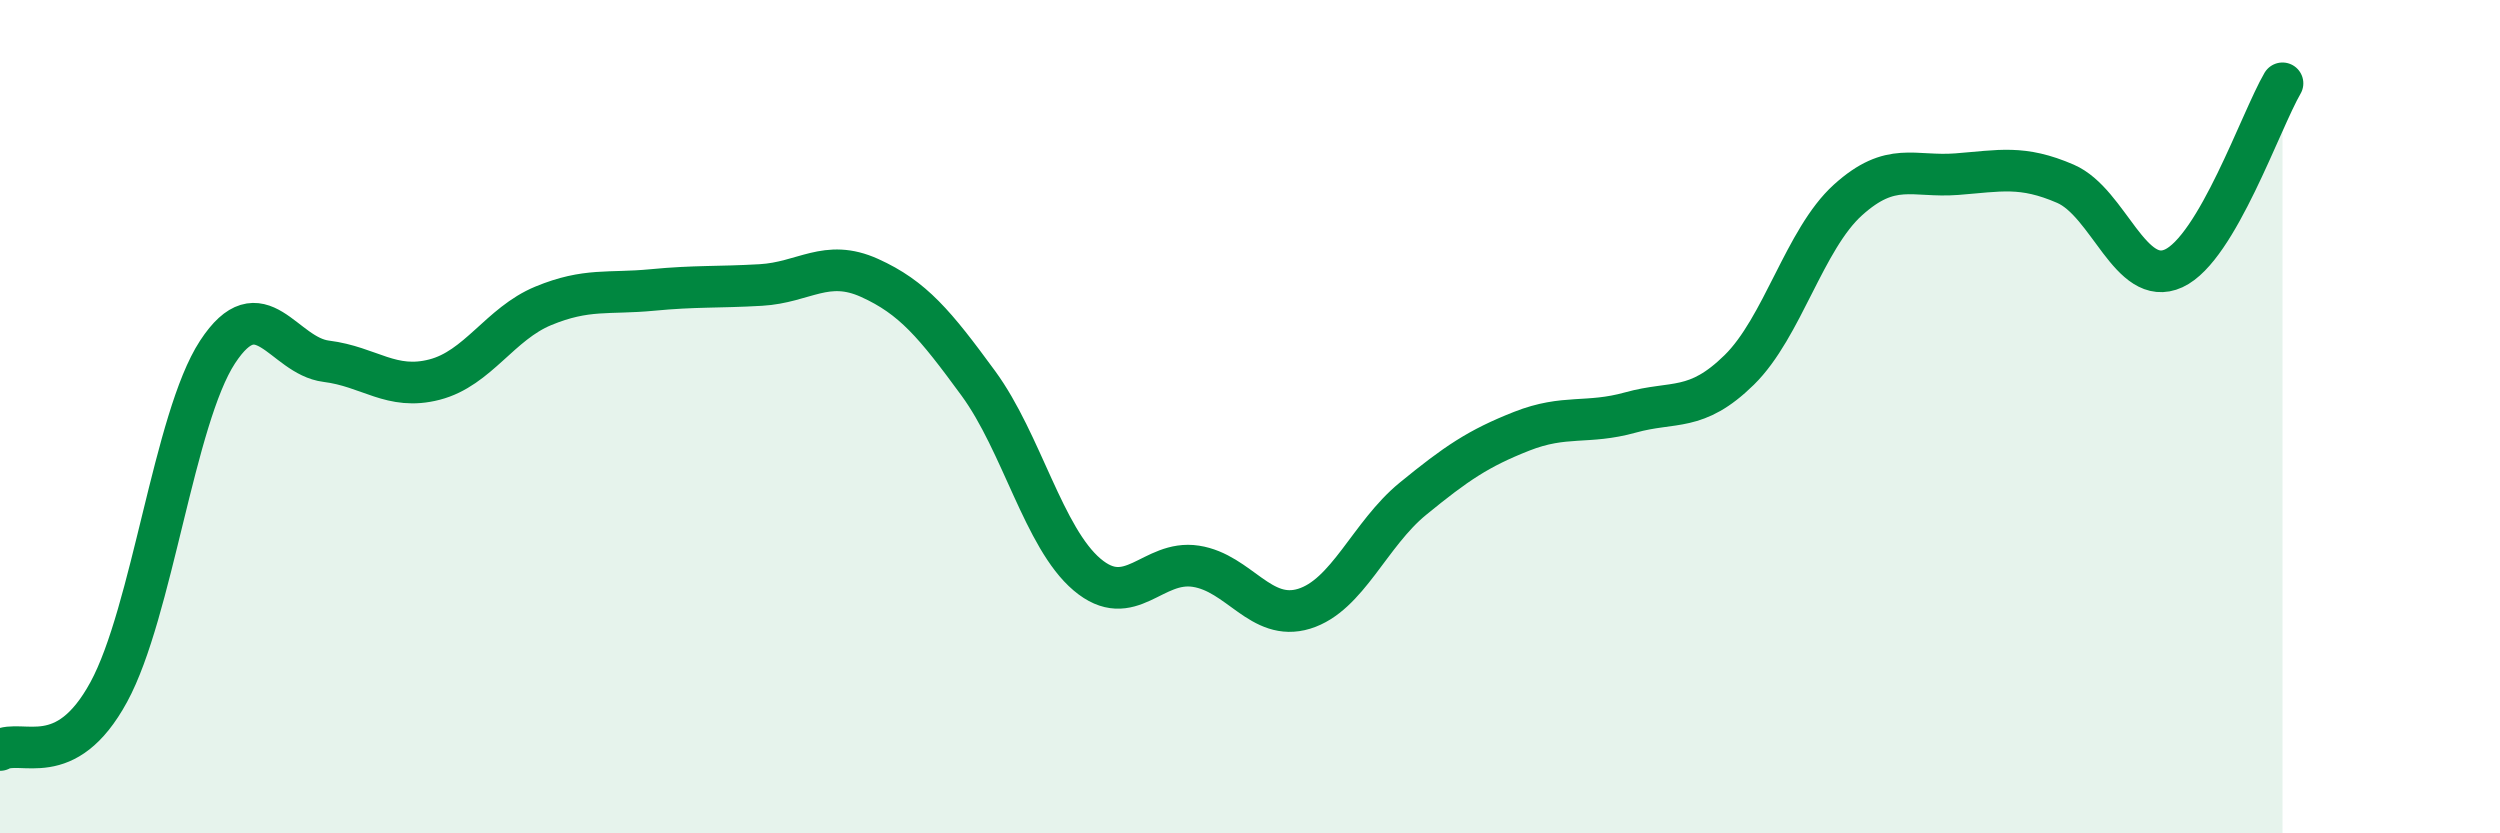 
    <svg width="60" height="20" viewBox="0 0 60 20" xmlns="http://www.w3.org/2000/svg">
      <path
        d="M 0,18 C 0.52,17.72 1.57,18.52 2.61,16.61 C 3.65,14.7 4.18,10.04 5.22,8.45 C 6.26,6.86 6.79,8.54 7.83,8.67 C 8.87,8.8 9.39,9.38 10.43,9.11 C 11.47,8.84 12,7.77 13.04,7.34 C 14.08,6.91 14.61,7.06 15.65,6.96 C 16.69,6.86 17.22,6.9 18.26,6.84 C 19.3,6.78 19.83,6.2 20.87,6.67 C 21.91,7.14 22.44,7.78 23.48,9.2 C 24.52,10.62 25.05,12.91 26.09,13.79 C 27.13,14.67 27.66,13.43 28.7,13.59 C 29.74,13.75 30.26,14.93 31.3,14.61 C 32.34,14.29 32.87,12.82 33.91,11.97 C 34.95,11.12 35.48,10.76 36.52,10.35 C 37.56,9.94 38.09,10.19 39.13,9.9 C 40.17,9.61 40.7,9.9 41.74,8.88 C 42.78,7.86 43.31,5.74 44.35,4.8 C 45.39,3.86 45.92,4.26 46.96,4.18 C 48,4.1 48.53,3.96 49.57,4.41 C 50.61,4.86 51.13,6.92 52.17,6.44 C 53.21,5.96 54.26,2.89 54.78,2L54.78 20L0 20Z"
        fill="#008740"
        opacity="0.1"
        stroke-linecap="round"
        stroke-linejoin="round"
      />
      <path
        d="M 0,18 C 0.52,17.72 1.57,18.52 2.61,16.61 C 3.65,14.7 4.18,10.04 5.22,8.45 C 6.26,6.86 6.79,8.54 7.83,8.67 C 8.87,8.8 9.39,9.38 10.43,9.11 C 11.47,8.84 12,7.77 13.04,7.34 C 14.08,6.91 14.61,7.06 15.65,6.96 C 16.69,6.86 17.22,6.9 18.26,6.84 C 19.3,6.78 19.83,6.2 20.87,6.67 C 21.91,7.14 22.44,7.78 23.48,9.2 C 24.52,10.62 25.05,12.91 26.09,13.79 C 27.13,14.67 27.66,13.43 28.7,13.59 C 29.74,13.75 30.26,14.93 31.3,14.61 C 32.34,14.29 32.87,12.82 33.91,11.97 C 34.95,11.12 35.48,10.76 36.52,10.35 C 37.56,9.94 38.09,10.19 39.13,9.9 C 40.17,9.61 40.7,9.9 41.74,8.88 C 42.78,7.86 43.31,5.74 44.35,4.8 C 45.39,3.86 45.92,4.26 46.96,4.18 C 48,4.1 48.53,3.96 49.57,4.41 C 50.61,4.86 51.13,6.92 52.17,6.44 C 53.21,5.96 54.26,2.89 54.78,2"
        stroke="#008740"
        stroke-width="1"
        fill="none"
        stroke-linecap="round"
        stroke-linejoin="round"
      />
    </svg>
  